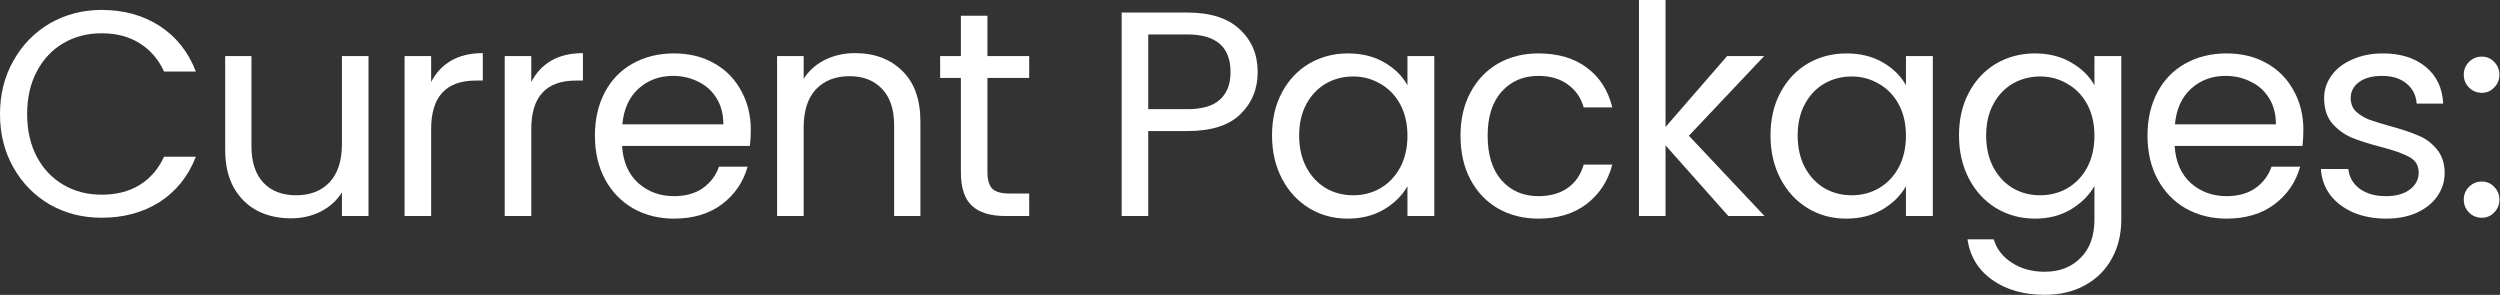 <?xml version="1.0" encoding="UTF-8"?> <svg xmlns="http://www.w3.org/2000/svg" viewBox="0 0 428.146 50.5" fill="none"><rect x="0" y="0" width="428.146" height="50.5" fill="#333333" stroke="none"/><path d="M0 19.545C0 16.146 0.766 13.097 2.299 10.397C3.832 7.665 5.915 5.532 8.548 3.999C11.214 2.466 14.163 1.7 17.396 1.7C21.195 1.7 24.511 2.616 27.343 4.449C30.176 6.282 32.242 8.881 33.542 12.247H28.093C27.127 10.148 25.727 8.531 23.894 7.398C22.095 6.265 19.928 5.699 17.396 5.699C14.963 5.699 12.78 6.265 10.847 7.398C8.915 8.531 7.398 10.148 6.298 12.247C5.199 14.313 4.649 16.746 4.649 19.545C4.649 22.311 5.199 24.744 6.298 26.843C7.398 28.91 8.915 30.509 10.847 31.642C12.78 32.775 14.963 33.342 17.396 33.342C19.928 33.342 22.095 32.792 23.894 31.692C25.727 30.559 27.127 28.943 28.093 26.843H33.542C32.242 30.176 30.176 32.759 27.343 34.592C24.511 36.391 21.195 37.291 17.396 37.291C14.163 37.291 11.214 36.541 8.548 35.041C5.915 33.509 3.832 31.392 2.299 28.693C0.766 25.994 0 22.944 0 19.545Z" fill="white"></path><path d="M63.108 9.598V36.991H58.559V32.942C57.692 34.342 56.476 35.441 54.91 36.241C53.377 37.008 51.677 37.391 49.811 37.391C47.678 37.391 45.762 36.958 44.062 36.091C42.363 35.191 41.013 33.859 40.013 32.092C39.047 30.326 38.564 28.176 38.564 25.644V9.598H43.063V25.044C43.063 27.743 43.746 29.826 45.112 31.292C46.478 32.725 48.345 33.442 50.711 33.442C53.144 33.442 55.06 32.692 56.459 31.192C57.859 29.693 58.559 27.51 58.559 24.644V9.598H63.108Z" fill="white"></path><path d="M73.838 14.047C74.637 12.48 75.77 11.264 77.237 10.397C78.736 9.531 80.553 9.098 82.685 9.098V13.797H81.486C76.387 13.797 73.838 16.563 73.838 22.095V36.991H69.289V9.598H73.838V14.047Z" fill="white"></path><path d="M90.986 14.047C91.785 12.48 92.919 11.264 94.385 10.397C95.884 9.531 97.701 9.098 99.833 9.098V13.797H98.634C93.535 13.797 90.986 16.563 90.986 22.095V36.991H86.437V9.598H90.986V14.047Z" fill="white"></path><path d="M128.579 22.245C128.579 23.111 128.529 24.027 128.429 24.994H106.534C106.701 27.693 107.617 29.81 109.284 31.342C110.983 32.842 113.033 33.592 115.432 33.592C117.398 33.592 119.031 33.142 120.331 32.242C121.664 31.309 122.597 30.076 123.13 28.543H128.029C127.296 31.176 125.83 33.325 123.63 34.991C121.431 36.624 118.698 37.441 115.432 37.441C112.833 37.441 110.5 36.858 108.434 35.691C106.401 34.525 104.801 32.875 103.635 30.743C102.469 28.576 101.886 26.077 101.886 23.244C101.886 20.412 102.452 17.929 103.585 15.796C104.718 13.663 106.301 12.03 108.334 10.897C110.4 9.731 112.766 9.148 115.432 9.148C118.032 9.148 120.331 9.714 122.331 10.847C124.33 11.98 125.863 13.547 126.929 15.546C128.029 17.512 128.579 19.745 128.579 22.245ZM123.88 21.295C123.88 19.562 123.497 18.079 122.73 16.846C121.964 15.58 120.914 14.63 119.581 13.997C118.282 13.33 116.832 12.997 115.232 12.997C112.933 12.997 110.967 13.73 109.334 15.196C107.734 16.663 106.818 18.695 106.584 21.295H123.88Z" fill="white"></path><path d="M146.43 9.098C149.763 9.098 152.462 10.114 154.528 12.147C156.595 14.147 157.628 17.046 157.628 20.845V36.991H153.129V21.495C153.129 18.762 152.446 16.679 151.079 15.246C149.713 13.78 147.847 13.047 145.481 13.047C143.081 13.047 141.165 13.797 139.732 15.296C138.332 16.796 137.633 18.979 137.633 21.845V36.991H133.084V9.598H137.633V13.497C138.532 12.097 139.749 11.014 141.282 10.248C142.848 9.481 144.564 9.098 146.43 9.098Z" fill="white"></path><path d="M169.107 13.347V29.493C169.107 30.826 169.391 31.776 169.957 32.342C170.524 32.875 171.507 33.142 172.906 33.142H176.256V36.991H172.157C169.624 36.991 167.724 36.408 166.458 35.241C165.192 34.075 164.559 32.159 164.559 29.493V13.347H161.009V9.598H164.559V2.699H169.107V9.598H176.256V13.347H169.107Z" fill="white"></path><path d="M215.389 12.347C215.389 15.246 214.389 17.662 212.39 19.595C210.424 21.495 207.408 22.445 203.342 22.445H196.644V36.991H192.095V2.149H203.342C207.274 2.149 210.257 3.099 212.29 4.999C214.356 6.898 215.389 9.348 215.389 12.347ZM203.342 18.695C205.875 18.695 207.741 18.146 208.941 17.046C210.14 15.946 210.74 14.38 210.74 12.347C210.74 8.048 208.274 5.899 203.342 5.899H196.644V18.695H203.342Z" fill="white"></path><path d="M217.844 23.194C217.844 20.395 218.41 17.946 219.543 15.846C220.676 13.713 222.226 12.064 224.192 10.897C226.192 9.731 228.408 9.148 230.84 9.148C233.24 9.148 235.323 9.664 237.089 10.697C238.855 11.73 240.171 13.03 241.038 14.596V9.598H245.637V36.991H241.038V31.892C240.138 33.492 238.788 34.825 236.989 35.891C235.223 36.924 233.157 37.441 230.79 37.441C228.358 37.441 226.158 36.841 224.192 35.641C222.226 34.442 220.676 32.759 219.543 30.593C218.41 28.426 217.844 25.96 217.844 23.194ZM241.038 23.244C241.038 21.178 240.621 19.379 239.788 17.846C238.955 16.313 237.822 15.146 236.389 14.347C234.989 13.513 233.44 13.097 231.74 13.097C230.041 13.097 228.491 13.497 227.091 14.297C225.692 15.096 224.575 16.263 223.742 17.796C222.909 19.329 222.492 21.128 222.492 23.194C222.492 25.294 222.909 27.127 223.742 28.693C224.575 30.226 225.692 31.409 227.091 32.242C228.491 33.042 230.041 33.442 231.74 33.442C233.44 33.442 234.989 33.042 236.389 32.242C237.822 31.409 238.955 30.226 239.788 28.693C240.621 27.127 241.038 25.311 241.038 23.244Z" fill="white"></path><path d="M250.124 23.244C250.124 20.412 250.692 17.946 251.824 15.846C252.959 13.713 254.523 12.064 256.523 10.897C258.557 9.731 260.872 9.148 263.471 9.148C266.838 9.148 269.605 9.964 271.769 11.597C273.968 13.23 275.418 15.496 276.118 18.396H271.219C270.754 16.729 269.837 15.413 268.47 14.446C267.138 13.48 265.471 12.997 263.471 12.997C260.872 12.997 258.772 13.897 257.173 15.696C255.573 17.462 254.773 19.978 254.773 23.244C254.773 26.544 255.573 29.093 257.173 30.892C258.772 32.692 260.872 33.592 263.471 33.592C265.471 33.592 267.138 33.125 268.47 32.192C269.804 31.259 270.719 29.926 271.219 28.193H276.118C275.386 30.992 273.918 33.242 271.719 34.942C269.52 36.608 266.77 37.441 263.471 37.441C260.872 37.441 258.557 36.858 256.523 35.691C254.523 34.525 252.959 32.875 251.824 30.743C250.692 28.61 250.124 26.11 250.124 23.244Z" fill="white"></path><path d="M295.986 36.991L285.238 24.894V36.991H280.689V0H285.238V21.745L295.786 9.598H302.134L289.237 23.244L302.184 36.991H295.986Z" fill="white"></path><path d="M303.216 23.194C303.216 20.395 303.781 17.946 304.916 15.846C306.048 13.713 307.598 12.064 309.565 10.897C311.564 9.731 313.779 9.148 316.213 9.148C318.613 9.148 320.695 9.664 322.462 10.697C324.226 11.73 325.543 13.03 326.411 14.596V9.598H331.01V36.991H326.411V31.892C325.511 33.492 324.161 34.825 322.362 35.891C320.595 36.924 318.528 37.441 316.163 37.441C313.729 37.441 311.529 36.841 309.565 35.641C307.598 34.442 306.048 32.759 304.916 30.593C303.781 28.426 303.216 25.96 303.216 23.194ZM326.411 23.244C326.411 21.178 325.993 19.379 325.161 17.846C324.326 16.313 323.194 15.146 321.762 14.347C320.362 13.513 318.813 13.097 317.113 13.097C315.413 13.097 313.864 13.497 312.464 14.297C311.064 15.096 309.947 16.263 309.115 17.796C308.28 19.329 307.865 21.128 307.865 23.194C307.865 25.294 308.28 27.127 309.115 28.693C309.947 30.226 311.064 31.409 312.464 32.242C313.864 33.042 315.413 33.442 317.113 33.442C318.813 33.442 320.362 33.042 321.762 32.242C323.194 31.409 324.326 30.226 325.161 28.693C325.993 27.127 326.411 25.311 326.411 23.244Z" fill="white"></path><path d="M348.493 9.148C350.86 9.148 352.927 9.664 354.691 10.697C356.491 11.73 357.826 13.03 358.69 14.596V9.598H363.289V37.591C363.289 40.09 362.757 42.306 361.69 44.239C360.625 46.206 359.09 47.738 357.091 48.838C355.126 49.938 352.827 50.488 350.192 50.488C346.593 50.488 343.594 49.638 341.195 47.938C338.795 46.239 337.381 43.923 336.946 40.99H341.445C341.944 42.656 342.979 43.989 344.544 44.989C346.111 46.022 347.993 46.539 350.192 46.539C352.692 46.539 354.726 45.756 356.291 44.189C357.891 42.623 358.69 40.423 358.69 37.591V31.842C357.791 33.442 356.458 34.775 354.691 35.841C352.927 36.908 350.86 37.441 348.493 37.441C346.061 37.441 343.844 36.841 341.844 35.641C339.88 34.442 338.33 32.759 337.196 30.593C336.063 28.426 335.496 25.96 335.496 23.194C335.496 20.395 336.063 17.946 337.196 15.846C338.33 13.713 339.88 12.064 341.844 10.897C343.844 9.731 346.061 9.148 348.493 9.148ZM358.69 23.244C358.69 21.178 358.275 19.379 357.441 17.846C356.608 16.313 355.476 15.146 354.041 14.347C352.642 13.513 351.092 13.097 349.393 13.097C347.693 13.097 346.143 13.497 344.744 14.297C343.344 15.096 342.229 16.263 341.395 17.796C340.562 19.329 340.145 21.128 340.145 23.194C340.145 25.294 340.562 27.127 341.395 28.693C342.229 30.226 343.344 31.409 344.744 32.242C346.143 33.042 347.693 33.442 349.393 33.442C351.092 33.442 352.642 33.042 354.041 32.242C355.476 31.409 356.608 30.226 357.441 28.693C358.275 27.127 358.69 25.311 358.69 23.244Z" fill="white"></path><path d="M394.472 22.245C394.472 23.111 394.422 24.027 394.322 24.994H372.427C372.594 27.693 373.509 29.81 375.176 31.342C376.876 32.842 378.925 33.592 381.325 33.592C383.292 33.592 384.924 33.142 386.224 32.242C387.556 31.309 388.491 30.076 389.023 28.543H393.922C393.189 31.176 391.722 33.325 389.523 34.991C387.323 36.624 384.592 37.441 381.325 37.441C378.726 37.441 376.394 36.858 374.327 35.691C372.295 34.525 370.695 32.875 369.528 30.743C368.361 28.576 367.778 26.077 367.778 23.244C367.778 20.412 368.346 17.929 369.478 15.796C370.61 13.663 372.195 12.03 374.227 10.897C376.294 9.731 378.658 9.148 381.325 9.148C383.924 9.148 386.224 9.714 388.223 10.847C390.223 11.98 391.755 13.547 392.822 15.546C393.922 17.512 394.472 19.745 394.472 22.245ZM389.773 21.295C389.773 19.562 389.39 18.079 388.623 16.846C387.856 15.58 386.806 14.63 385.474 13.997C384.174 13.33 382.725 12.997 381.125 12.997C378.825 12.997 376.858 13.73 375.226 15.196C373.627 16.663 372.709 18.695 372.477 21.295H389.773Z" fill="white"></path><path d="M408.673 37.441C406.574 37.441 404.692 37.091 403.025 36.391C401.36 35.658 400.043 34.658 399.076 33.392C398.111 32.092 397.576 30.609 397.476 28.943H402.175C402.31 30.309 402.942 31.426 404.074 32.292C405.242 33.159 406.759 33.592 408.623 33.592C410.358 33.592 411.722 33.209 412.722 32.442C413.722 31.676 414.222 30.709 414.222 29.543C414.222 28.343 413.69 27.46 412.622 26.893C411.558 26.294 409.908 25.711 407.673 25.144C405.641 24.611 403.974 24.077 402.675 23.544C401.41 22.978 400.31 22.161 399.375 21.095C398.476 19.995 398.026 18.562 398.026 16.796C398.026 15.396 398.443 14.113 399.276 12.947C400.11 11.78 401.293 10.864 402.825 10.198C404.359 9.498 406.109 9.148 408.073 9.148C411.108 9.148 413.557 9.914 415.422 11.447C417.289 12.98 418.288 15.08 418.421 17.746H413.872C413.772 16.313 413.19 15.163 412.122 14.297C411.09 13.43 409.69 12.997 407.923 12.997C406.291 12.997 404.992 13.347 404.024 14.047C403.06 14.746 402.575 15.663 402.575 16.796C402.575 17.696 402.86 18.446 403.425 19.045C404.024 19.612 404.759 20.078 405.624 20.445C406.524 20.778 407.758 21.162 409.323 21.595C411.29 22.128 412.89 22.661 414.122 23.194C415.357 23.694 416.406 24.461 417.271 25.494C418.171 26.527 418.638 27.876 418.671 29.543C418.671 31.042 418.256 32.392 417.421 33.592C416.589 34.792 415.407 35.741 413.872 36.441C412.372 37.108 410.64 37.441 408.673 37.441Z" fill="white"></path><path d="M425.042 37.291C424.177 37.291 423.442 36.991 422.842 36.391C422.242 35.791 421.943 35.058 421.943 34.192C421.943 33.325 422.242 32.592 422.842 31.992C423.442 31.392 424.177 31.092 425.042 31.092C425.877 31.092 426.576 31.392 427.141 31.992C427.741 32.592 428.041 33.325 428.041 34.192C428.041 35.058 427.741 35.791 427.141 36.391C426.576 36.991 425.877 37.291 425.042 37.291ZM425.042 15.896C424.177 15.896 423.442 15.596 422.842 14.996C422.242 14.397 421.943 13.663 421.943 12.797C421.943 11.93 422.242 11.197 422.842 10.597C423.442 9.998 424.177 9.698 425.042 9.698C425.877 9.698 426.576 9.998 427.141 10.597C427.741 11.197 428.041 11.93 428.041 12.797C428.041 13.663 427.741 14.397 427.141 14.996C426.576 15.596 425.877 15.896 425.042 15.896Z" fill="white"></path></svg> 